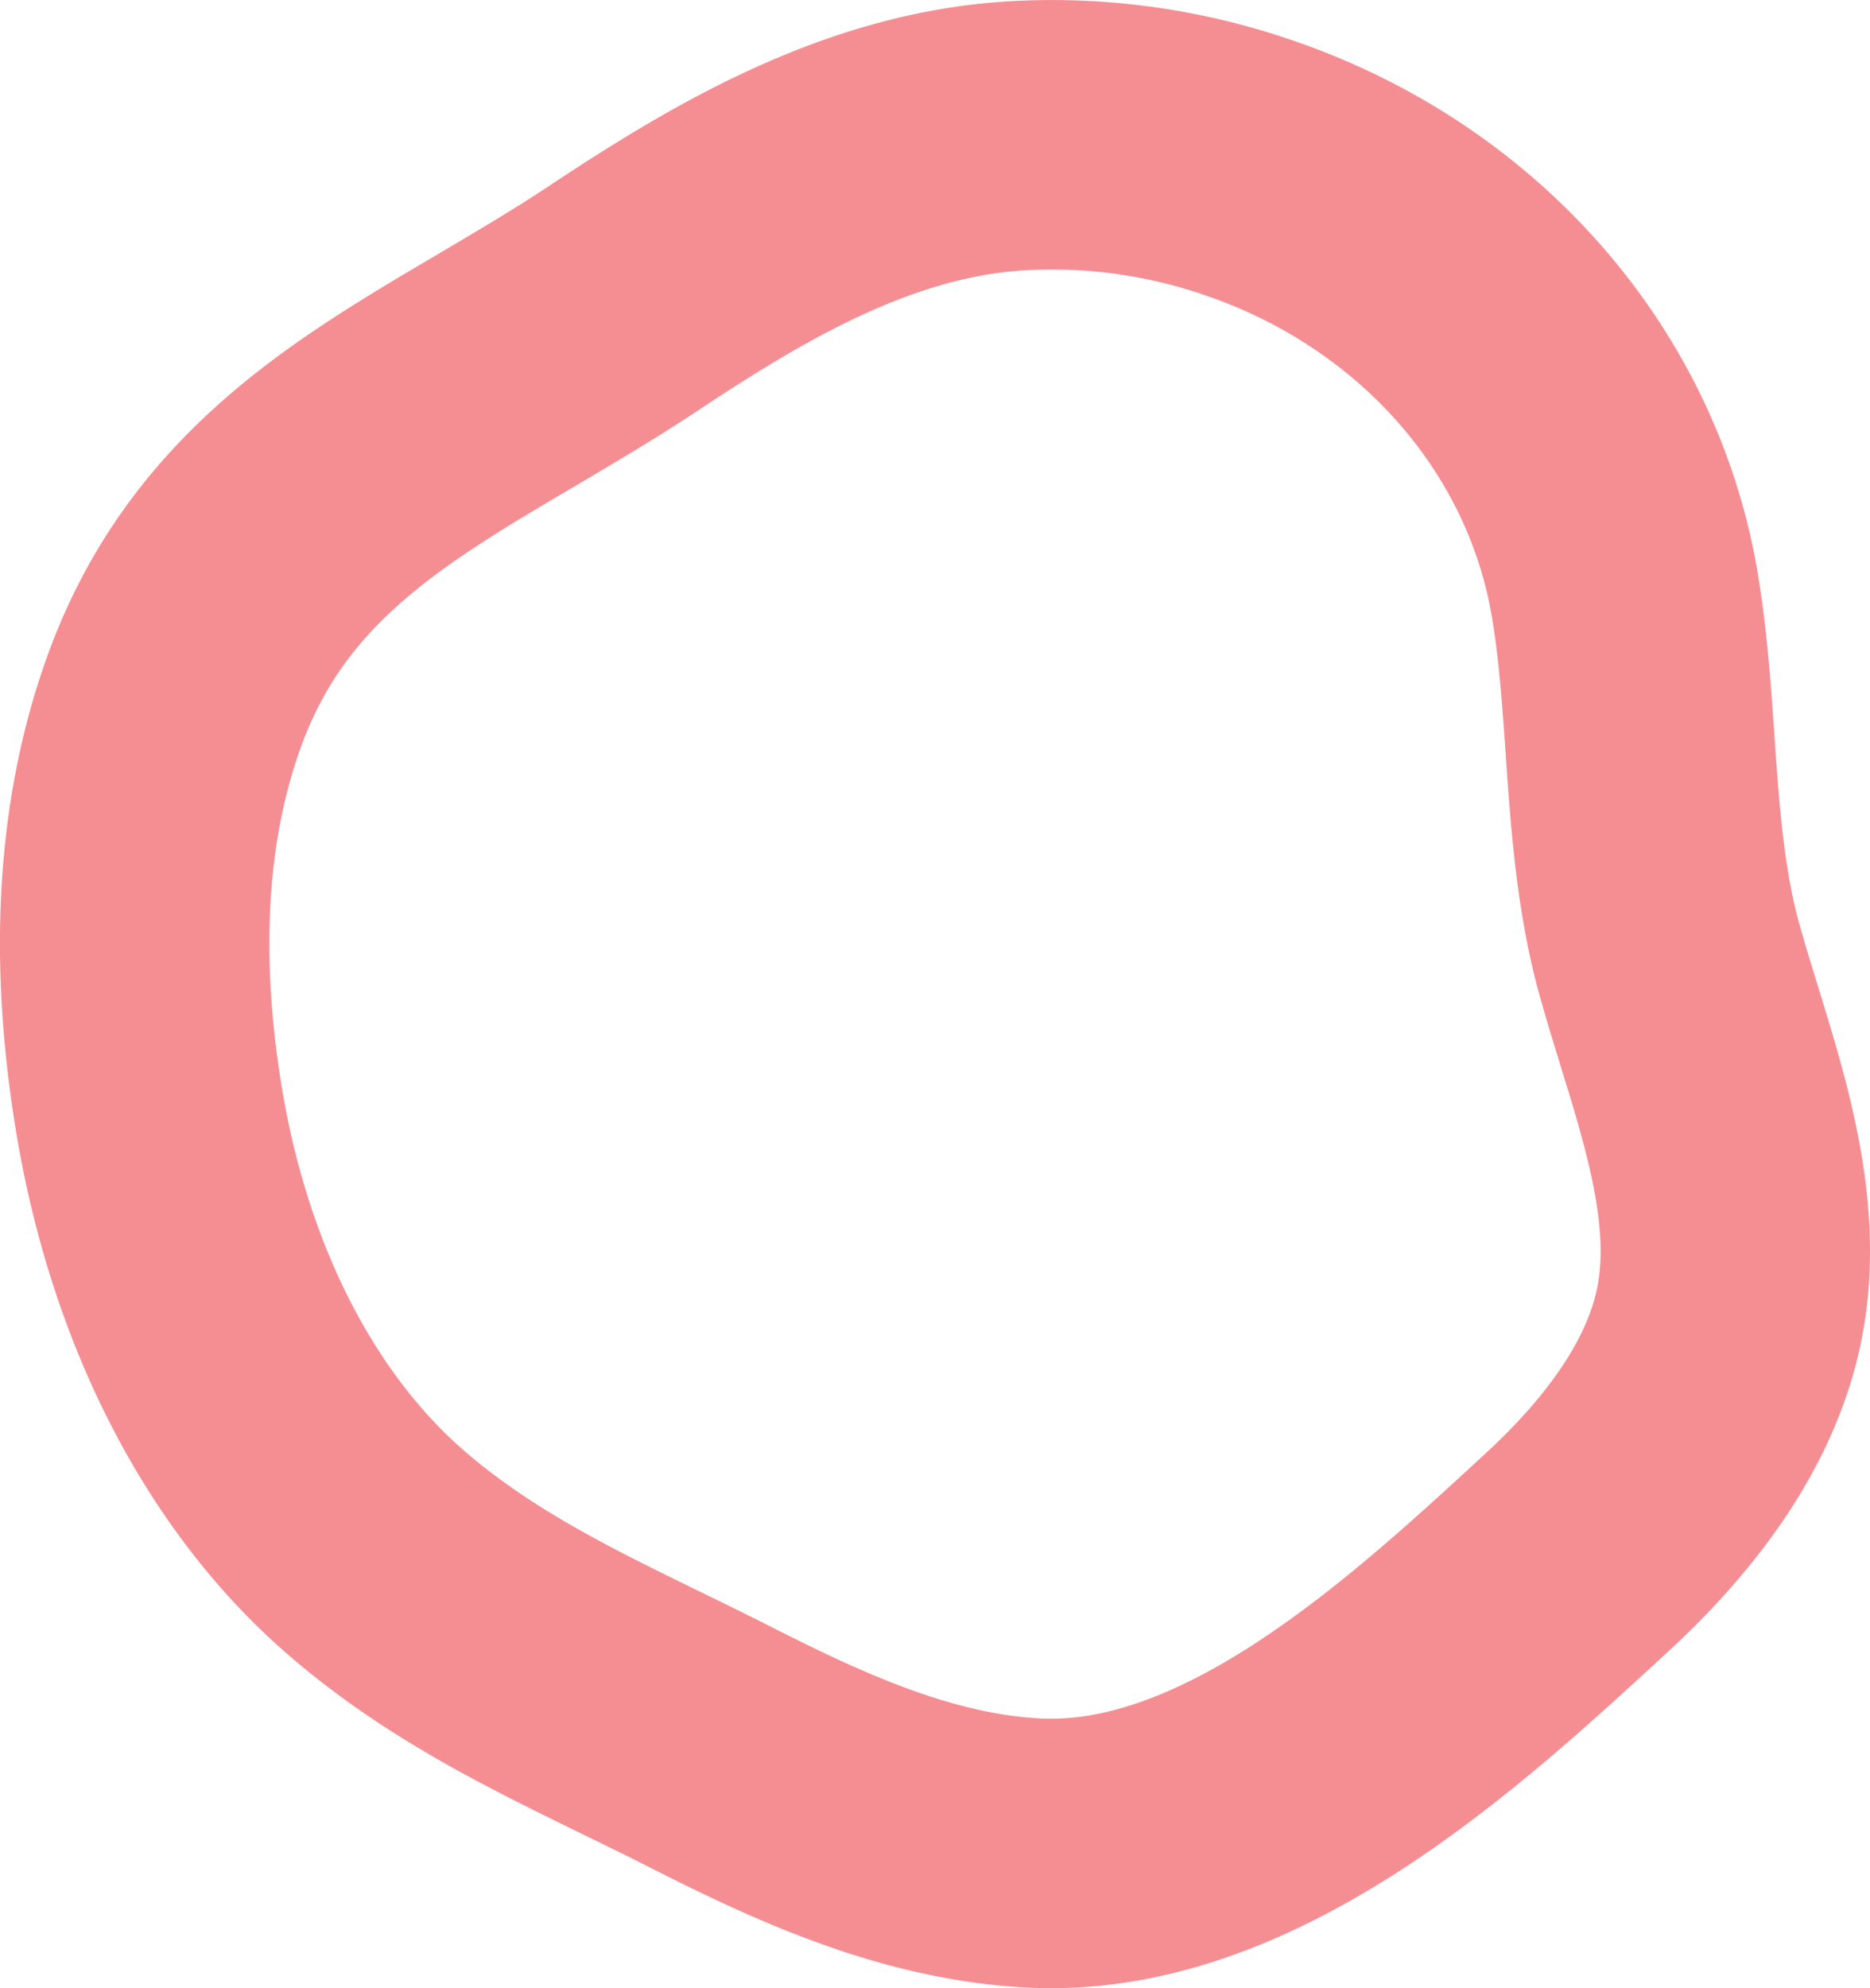 <svg id="Layer_1" data-name="Layer 1" xmlns="http://www.w3.org/2000/svg" viewBox="0 0 423.42 450.06"><defs><style>.cls-1{fill:none;stroke:#f58e93;stroke-miterlimit:10;stroke-width:61px;}</style></defs><path class="cls-1" d="M602.73,359.68c-1.8-5.84-3.49-11.34-5-16.85-4-15.15-5.17-31.32-6.25-46.95-.78-11.31-1.58-23-3.49-34.3-7.52-44.57-40.49-81.69-86-96.87a136.41,136.41,0,0,0-52.83-6.87c-33.58,2.34-63.13,20.28-88.19,36.9-8.71,5.78-17.62,11-26.25,16.11C303,229.53,273,247.18,259.09,287.08c-9.29,26.56-10.95,57.71-5,92.58,7.14,41.51,25.43,76.71,51.51,99.12,18.44,15.85,38.76,25.76,60.26,36.25,5.22,2.55,10.48,5.11,15.72,7.78C403,533.65,428,545.33,454.8,546.5c46.38,2,90.14-38.33,122.36-68.06,20.54-18.93,32.35-38.25,35.11-57.43a74.82,74.82,0,0,0,.76-10.86C613,393.11,607.81,376.16,602.73,359.68Z" transform="translate(-220.11 -127.02)"/></svg>